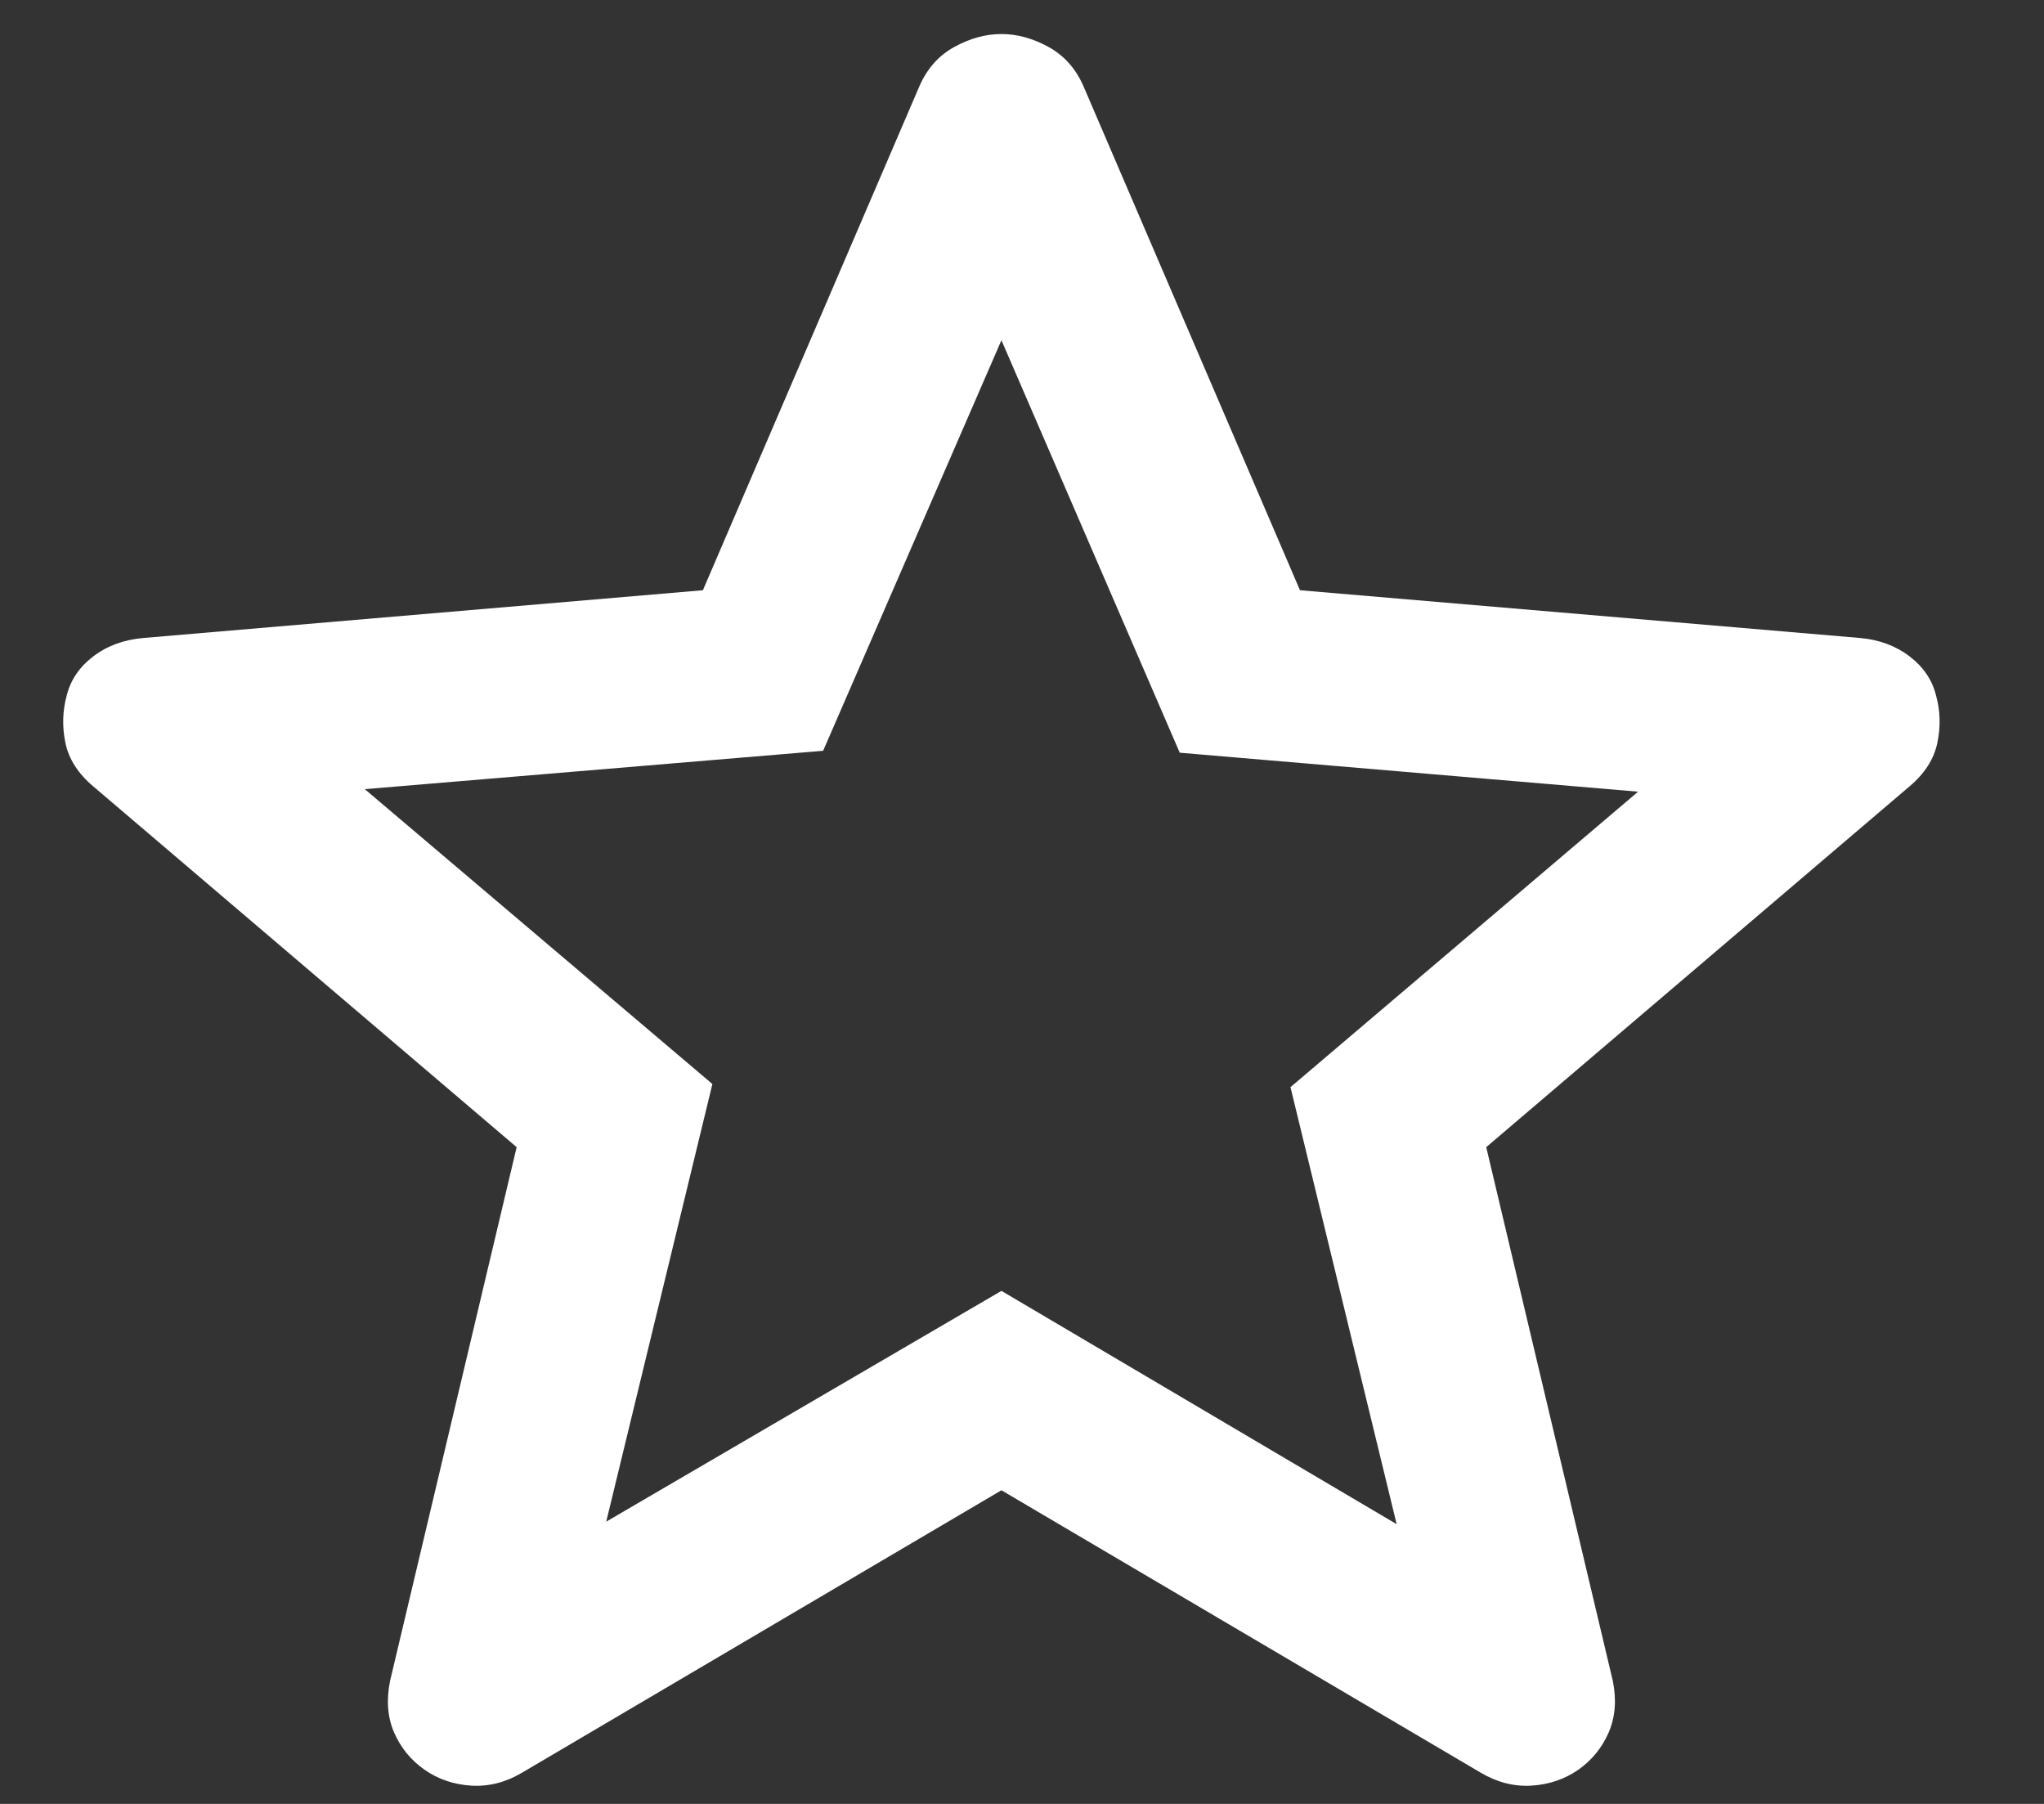 <svg width="17" height="15" viewBox="0 0 17 15" fill="none" xmlns="http://www.w3.org/2000/svg">
<rect x="0" y="0" width="17" height="15" fill="#333333" stroke="none"/>
<path d="M5.042 12.653L8.329 10.734L11.616 12.674L10.733 9.04L13.624 6.583L9.812 6.259L8.329 2.829L6.846 6.243L3.034 6.562L5.925 9.014L5.042 12.653ZM8.329 12.392L4.339 14.742C4.205 14.821 4.065 14.857 3.919 14.848C3.774 14.839 3.644 14.795 3.531 14.716C3.417 14.636 3.333 14.533 3.278 14.407C3.223 14.28 3.212 14.137 3.244 13.978L4.297 9.539L0.778 6.541C0.65 6.434 0.572 6.312 0.544 6.177C0.516 6.042 0.52 5.911 0.555 5.783C0.587 5.655 0.66 5.546 0.776 5.458C0.891 5.37 1.03 5.319 1.193 5.305L5.846 4.908L7.648 0.714C7.712 0.569 7.808 0.461 7.938 0.39C8.067 0.319 8.198 0.283 8.329 0.283C8.46 0.283 8.59 0.319 8.72 0.39C8.849 0.461 8.946 0.569 9.01 0.714L10.812 4.908L15.47 5.305C15.629 5.319 15.767 5.37 15.882 5.458C15.997 5.546 16.071 5.655 16.102 5.783C16.138 5.911 16.141 6.042 16.113 6.177C16.085 6.312 16.007 6.434 15.879 6.541L12.361 9.539L13.414 13.978C13.446 14.137 13.434 14.28 13.379 14.407C13.324 14.533 13.24 14.636 13.127 14.716C13.013 14.795 12.883 14.839 12.738 14.848C12.593 14.857 12.453 14.821 12.318 14.742L8.329 12.392Z" fill="white"/>
</svg>
